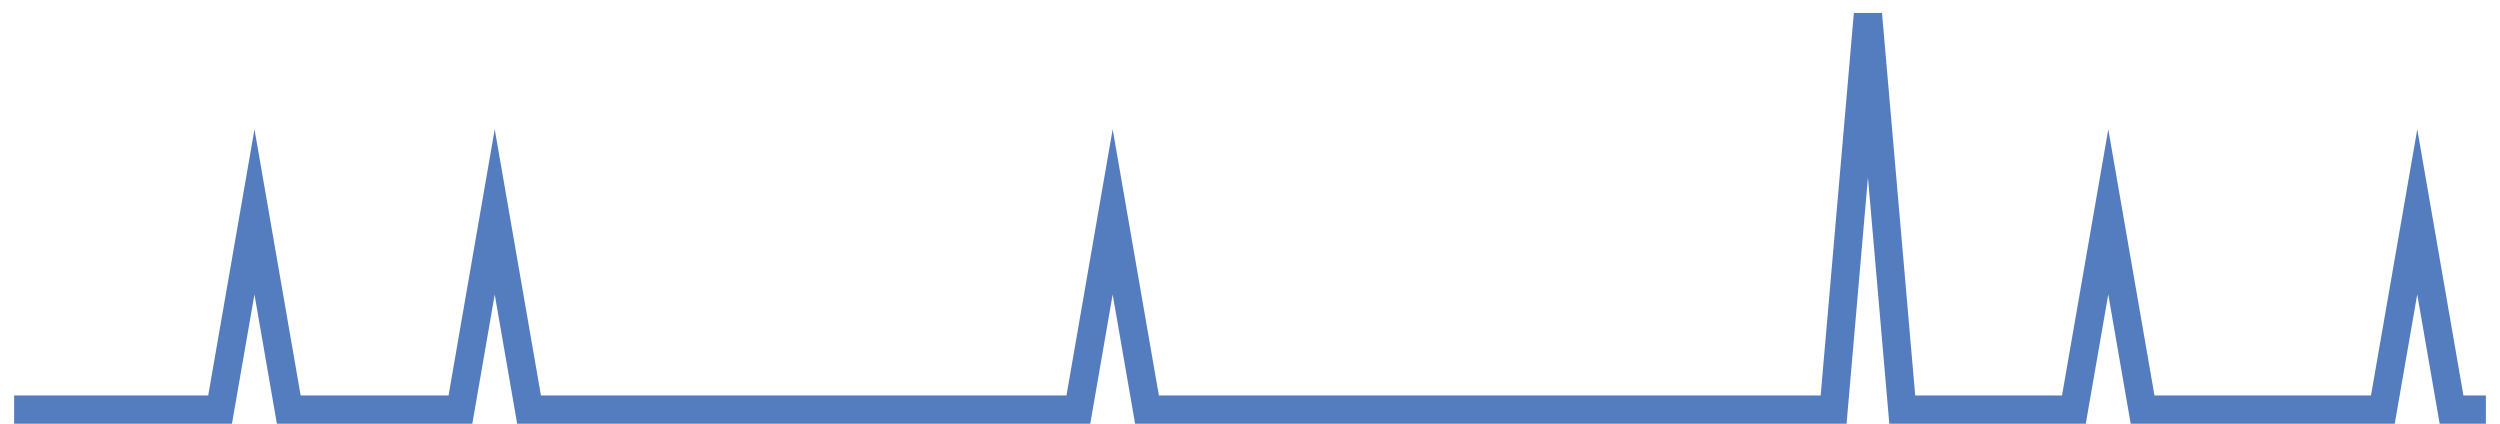<?xml version="1.0" encoding="UTF-8"?>
<svg xmlns="http://www.w3.org/2000/svg" xmlns:xlink="http://www.w3.org/1999/xlink" width="177pt" height="30pt" viewBox="0 0 177 30" version="1.1">
<g id="surface8663596">
<path style="fill:none;stroke-width:2;stroke-linecap:butt;stroke-linejoin:miter;stroke:rgb(32.941%,49.02%,74.902%);stroke-opacity:1;stroke-miterlimit:10;" d="M 1 29 L 15.582 29 L 18.016 15 L 20.445 29 L 32.598 29 L 35.027 15 L 37.457 29 L 76.348 29 L 78.777 15 L 81.207 29 L 129.82 29 L 132.25 1 L 134.68 29 L 146.832 29 L 149.266 15 L 151.695 29 L 168.707 29 L 171.141 15 L 173.57 29 L 176 29 "/>
</g>
</svg>

